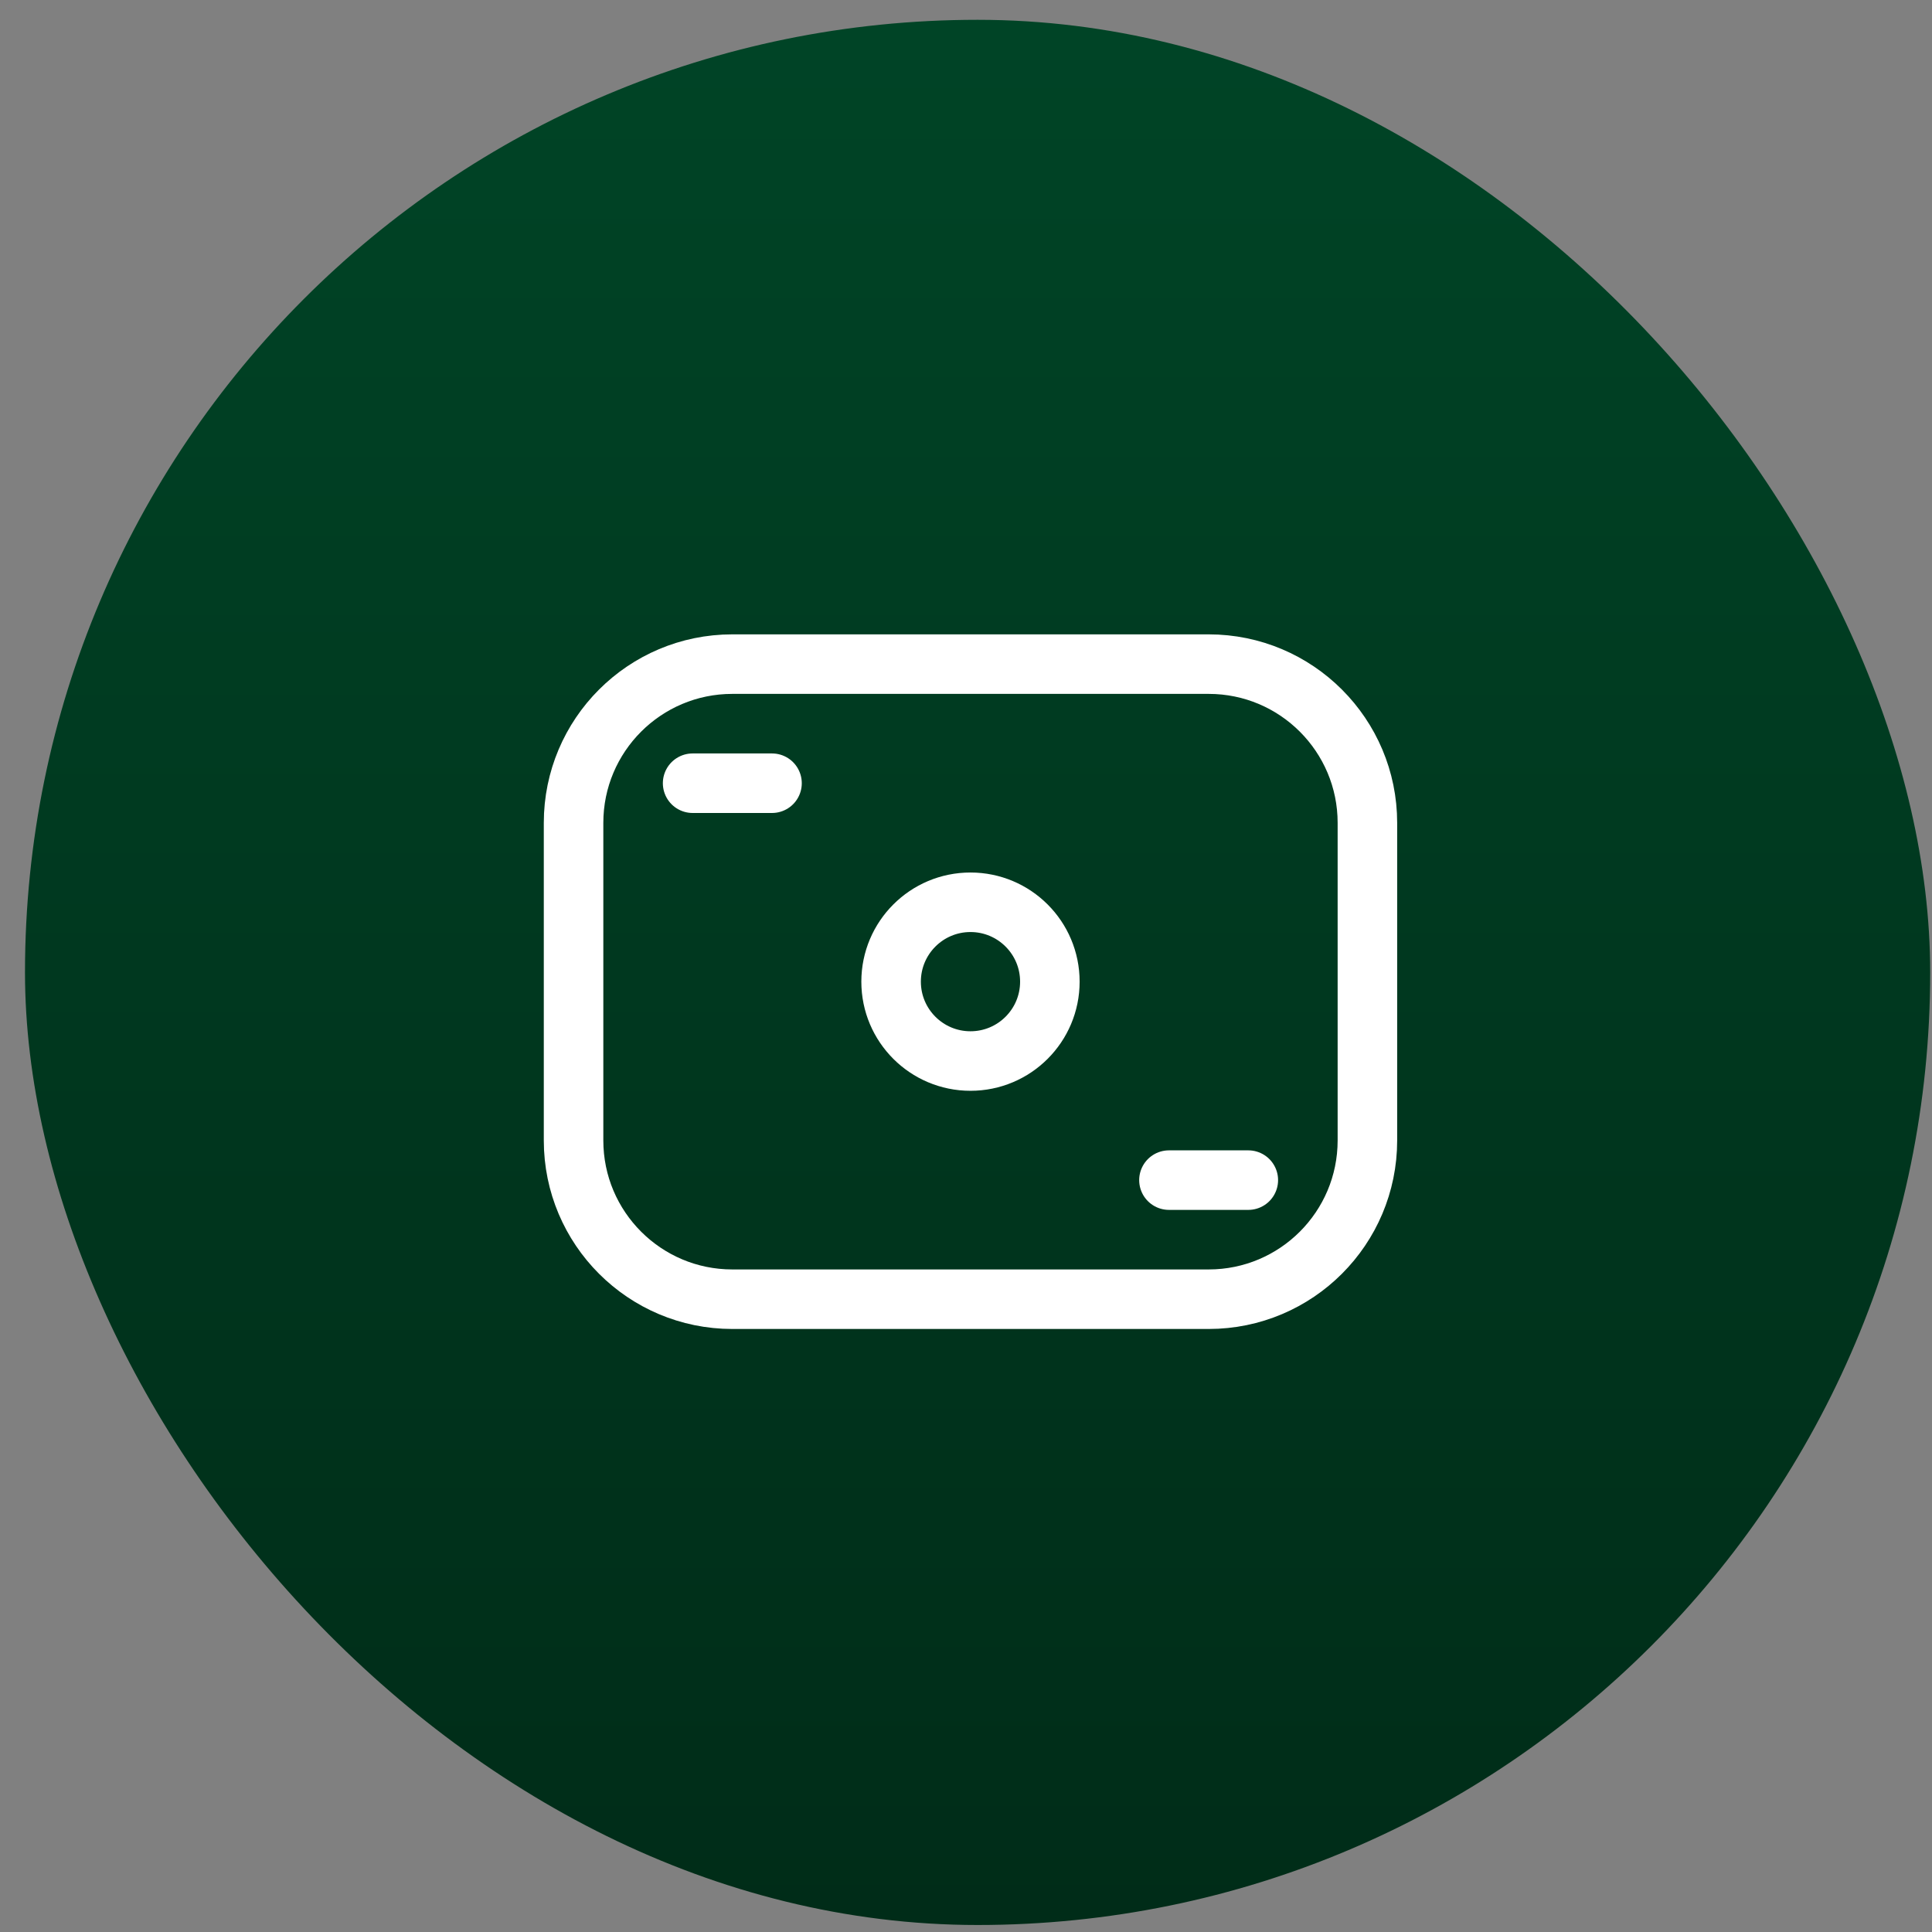 <svg width="64" height="64" viewBox="0 0 64 64" fill="none" xmlns="http://www.w3.org/2000/svg">
<rect x="0" y="0" width="64" height="64" fill="#808080" stroke="none"/>
<rect x="0.828" y="0.656" width="63.112" height="63.112" rx="31.556" fill="url(#paint0_linear_90_7132)"/>
<g clip-path="url(#clip0_90_7132)">
<g clip-path="url(#clip1_90_7132)">
<path d="M19 27.259C19 24.355 21.355 22 24.259 22H40.038C42.942 22 45.297 24.355 45.297 27.259V37.778C45.297 40.683 42.942 43.038 40.038 43.038H24.259C21.355 43.038 19 40.683 19 37.778V27.259Z" stroke="white" stroke-width="1.972" stroke-linejoin="round"/>
<path d="M22.944 25.945H25.574" stroke="white" stroke-width="1.972" stroke-linecap="round" stroke-linejoin="round"/>
<path d="M38.723 39.093H41.352" stroke="white" stroke-width="1.972" stroke-linecap="round" stroke-linejoin="round"/>
<path d="M34.778 32.519C34.778 33.971 33.601 35.148 32.148 35.148C30.696 35.148 29.519 33.971 29.519 32.519C29.519 31.066 30.696 29.889 32.148 29.889C33.601 29.889 34.778 31.066 34.778 32.519Z" stroke="white" stroke-width="1.972"/>
</g>
</g>
<defs>
<linearGradient id="paint0_linear_90_7132" x1="32.384" y1="0.656" x2="32.384" y2="63.769" gradientUnits="userSpaceOnUse">
<stop stop-color="#004426"/>
<stop offset="1" stop-color="#002C18"/>
</linearGradient>
<clipPath id="clip0_90_7132">
<rect width="31.556" height="31.556" fill="white" transform="translate(16.605 19.292)"/>
</clipPath>
<clipPath id="clip1_90_7132">
<rect width="31.556" height="31.556" fill="white" transform="translate(16.605 19.292)"/>
</clipPath>
</defs>
</svg>
